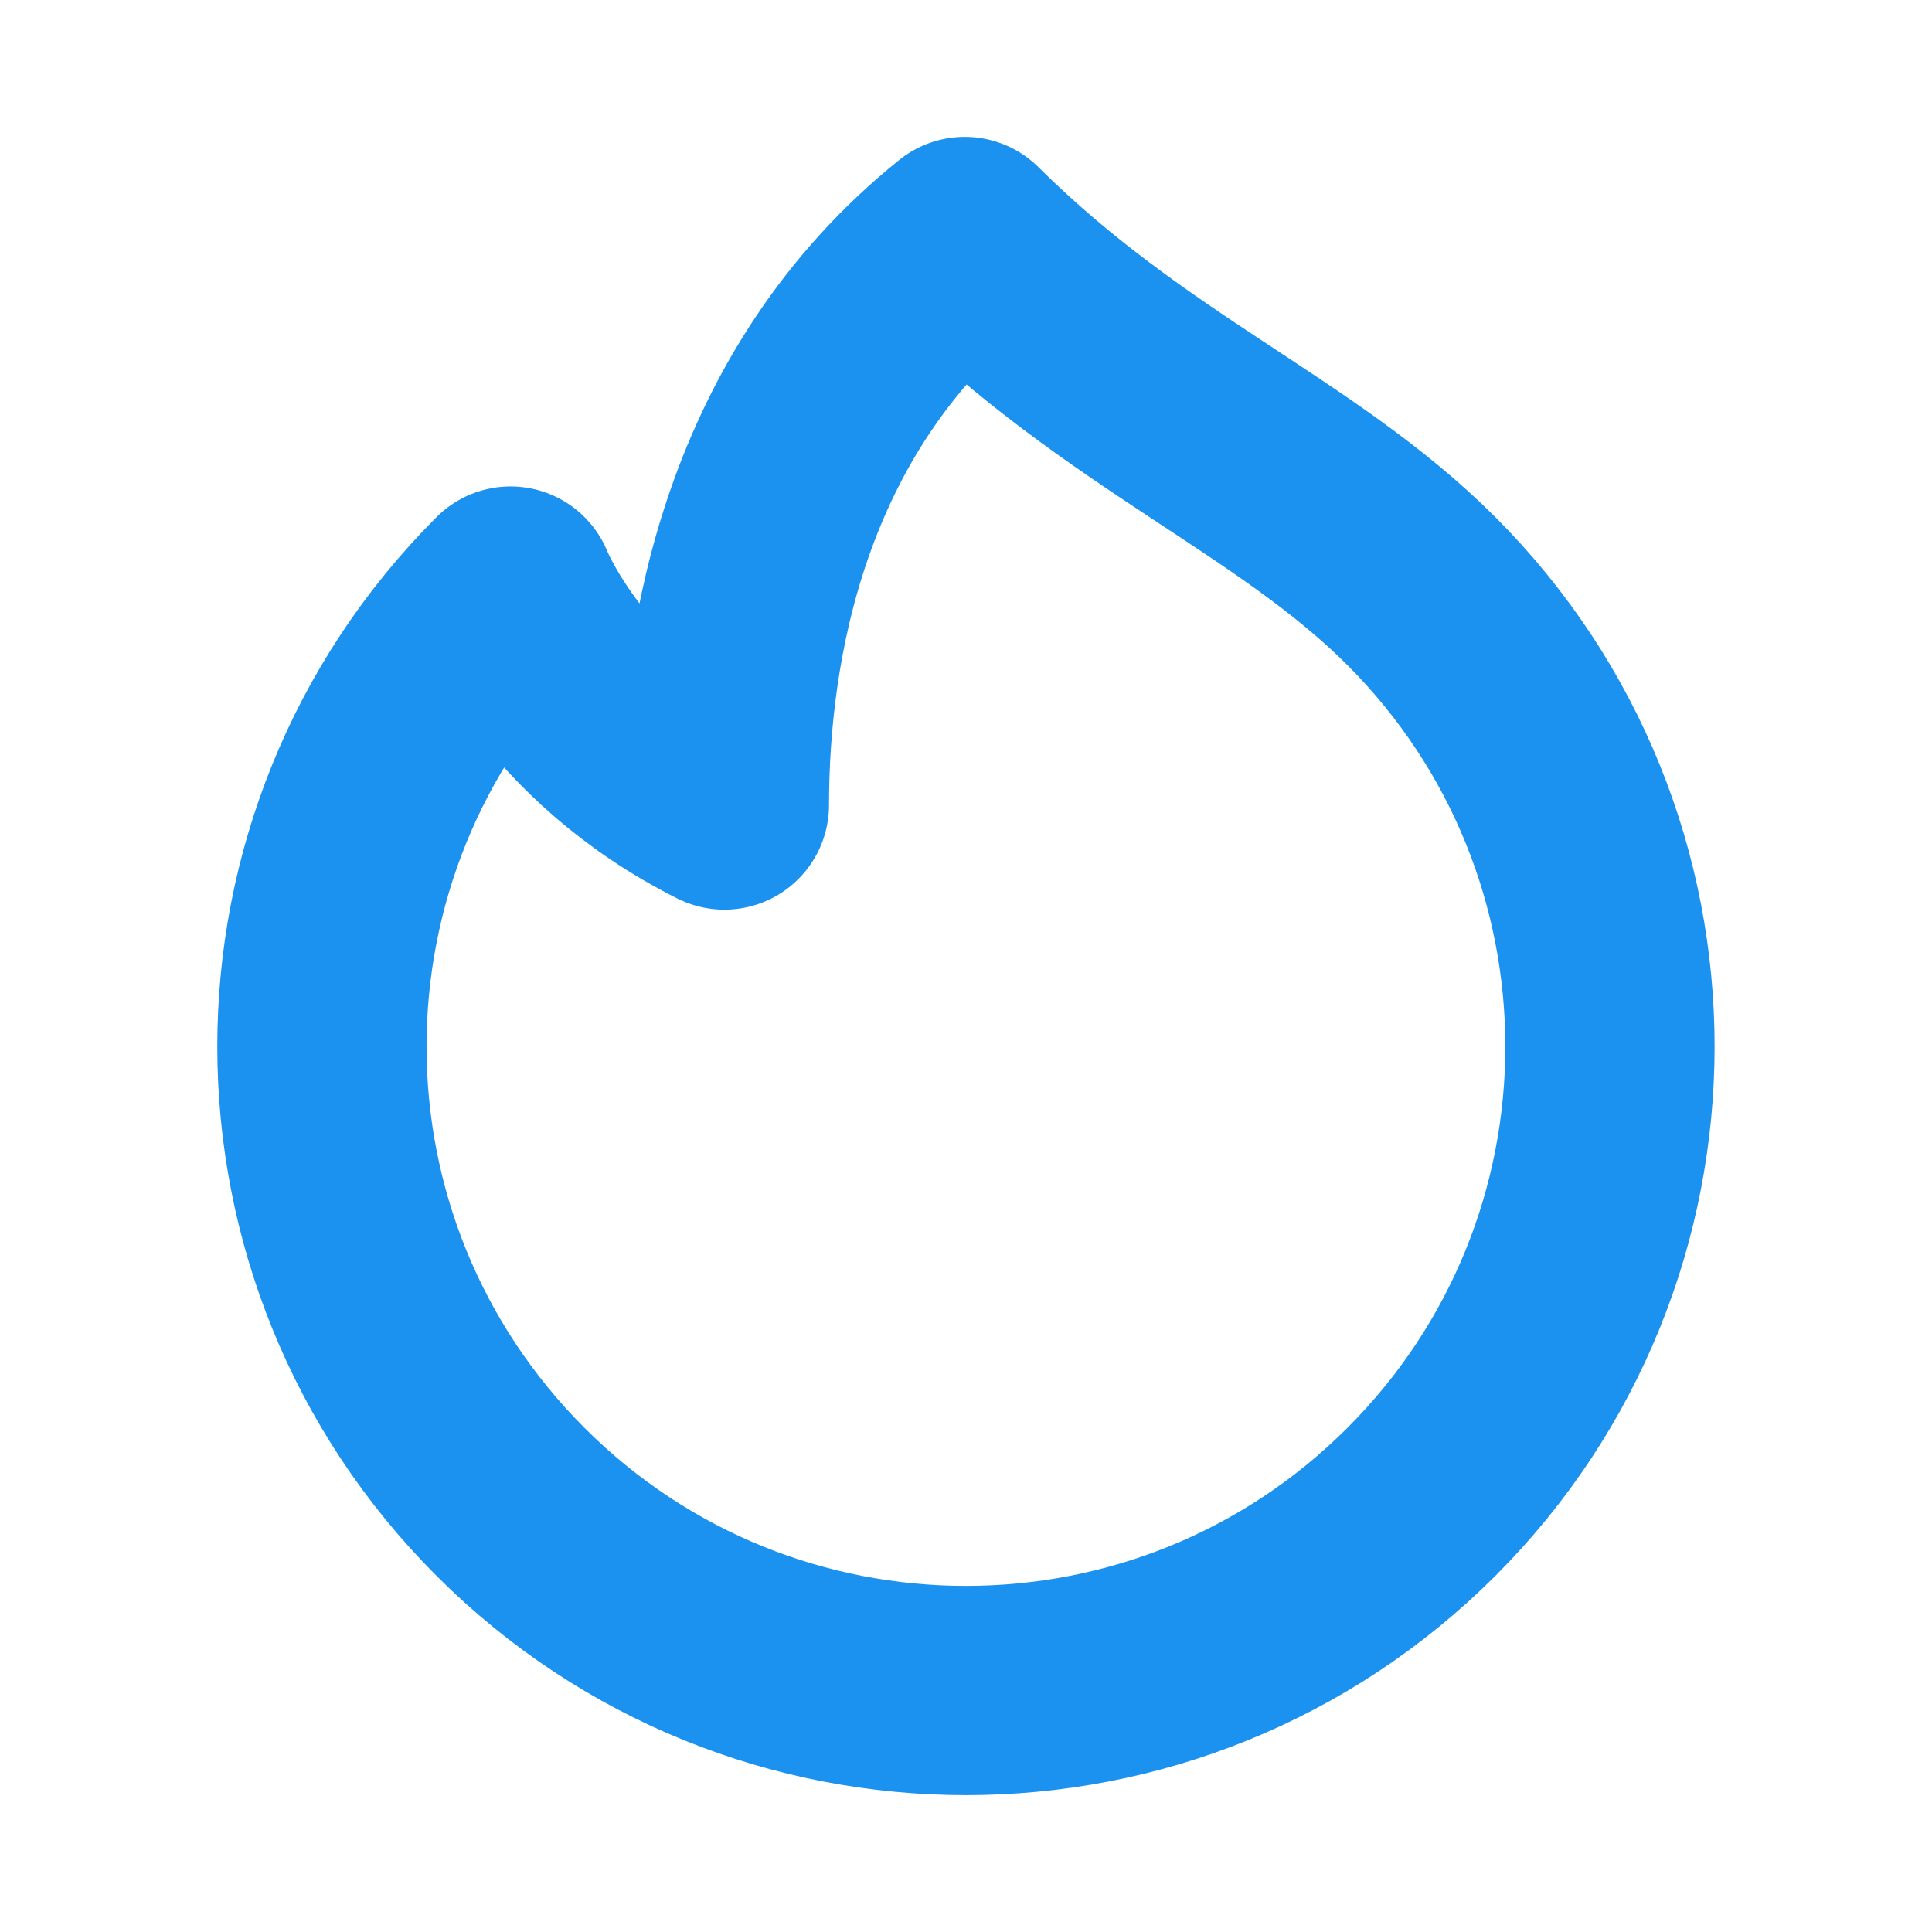 <svg width="16" height="16" viewBox="0 0 16 16" fill="none" xmlns="http://www.w3.org/2000/svg">
<path d="M4.228 12.438C6.311 14.521 9.688 14.521 11.771 12.438C12.812 11.397 13.333 10.032 13.333 8.667C13.333 7.302 12.812 5.937 11.771 4.895C10.727 3.852 9.333 3.333 7.99 2C6.333 3.333 5.999 5.333 5.999 6.667C4.666 6 4.228 4.895 4.228 4.895C3.187 5.937 2.666 7.302 2.666 8.667C2.666 10.032 3.187 11.397 4.228 12.438Z" stroke="#1B91F0" stroke-width="1.733" stroke-linecap="round" stroke-linejoin="round"/>
</svg>
